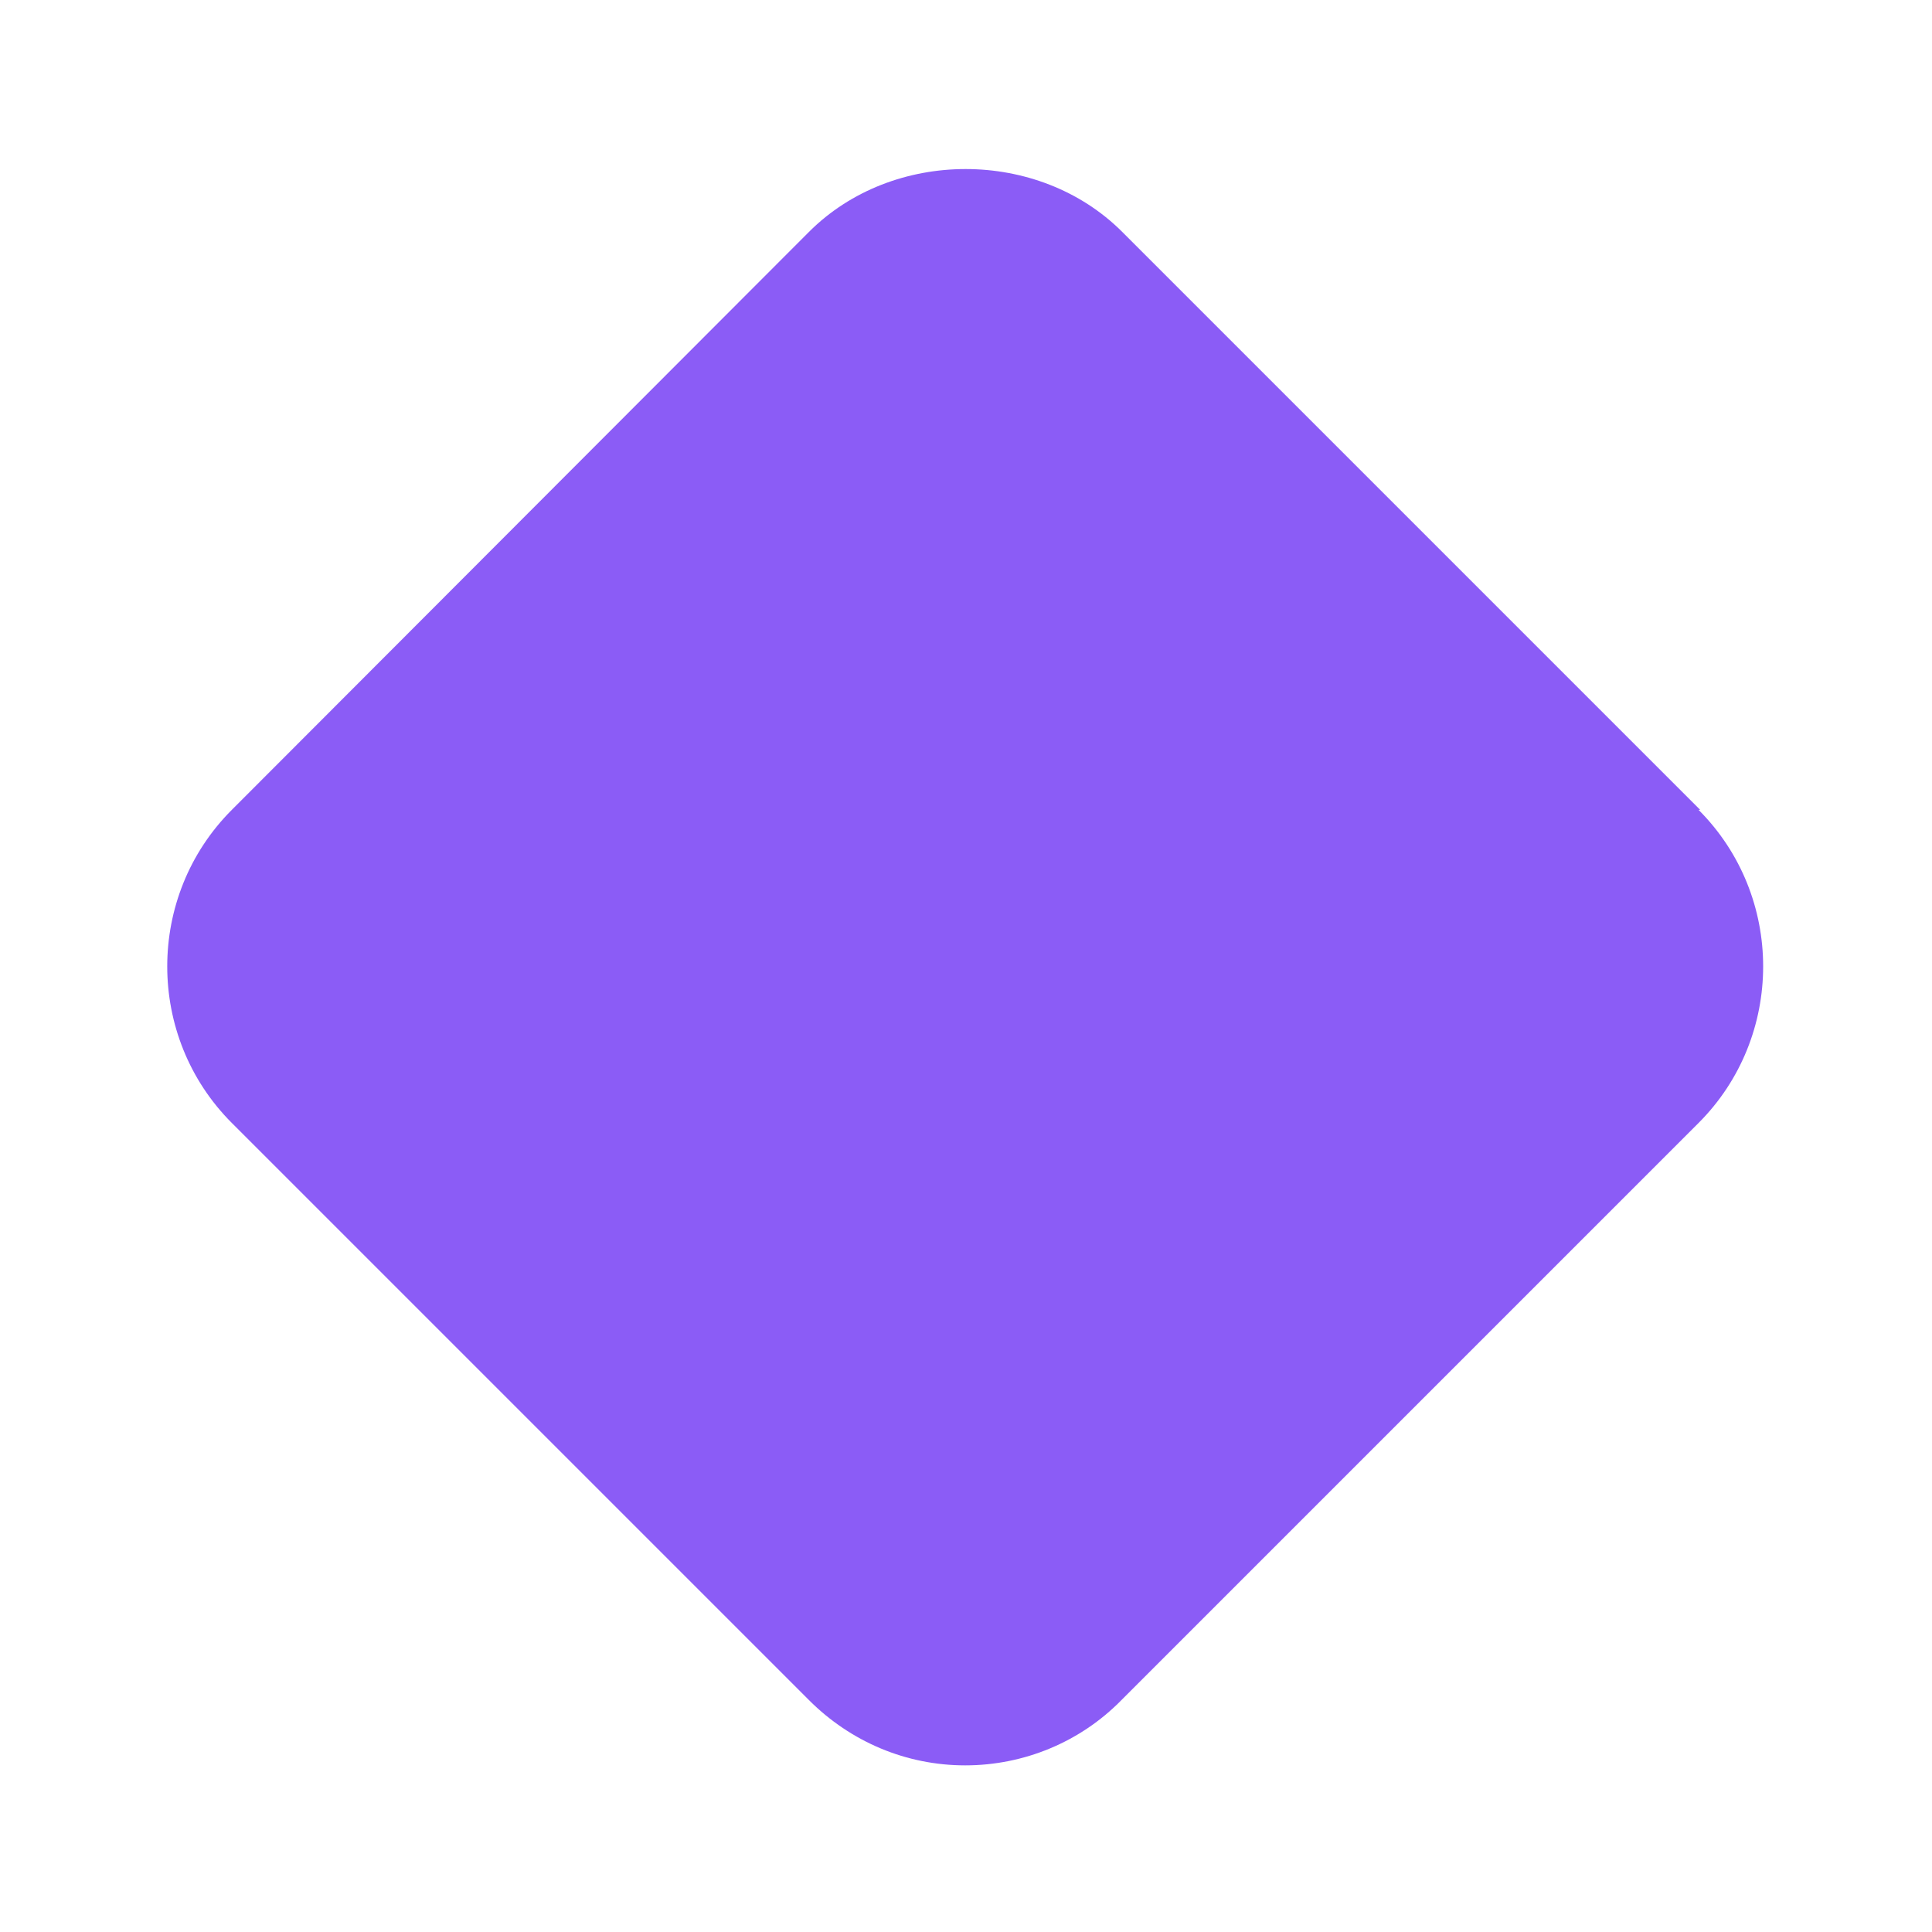 <svg width="24" height="24" viewBox="0 0 24 24" fill="none" xmlns="http://www.w3.org/2000/svg">
<path d="M21.12 10.06L13.94 2.88C12.9 1.84 11.09 1.84 10.05 2.88L2.88 10.06C1.81 11.13 1.81 12.88 2.88 13.95L10.05 21.12C10.57 21.64 11.26 21.93 11.99 21.93C12.72 21.93 13.42 21.64 13.93 21.12L21.1 13.95C22.17 12.88 22.17 11.13 21.1 10.06H21.12Z" fill="#8B5CF6"/>
</svg>
